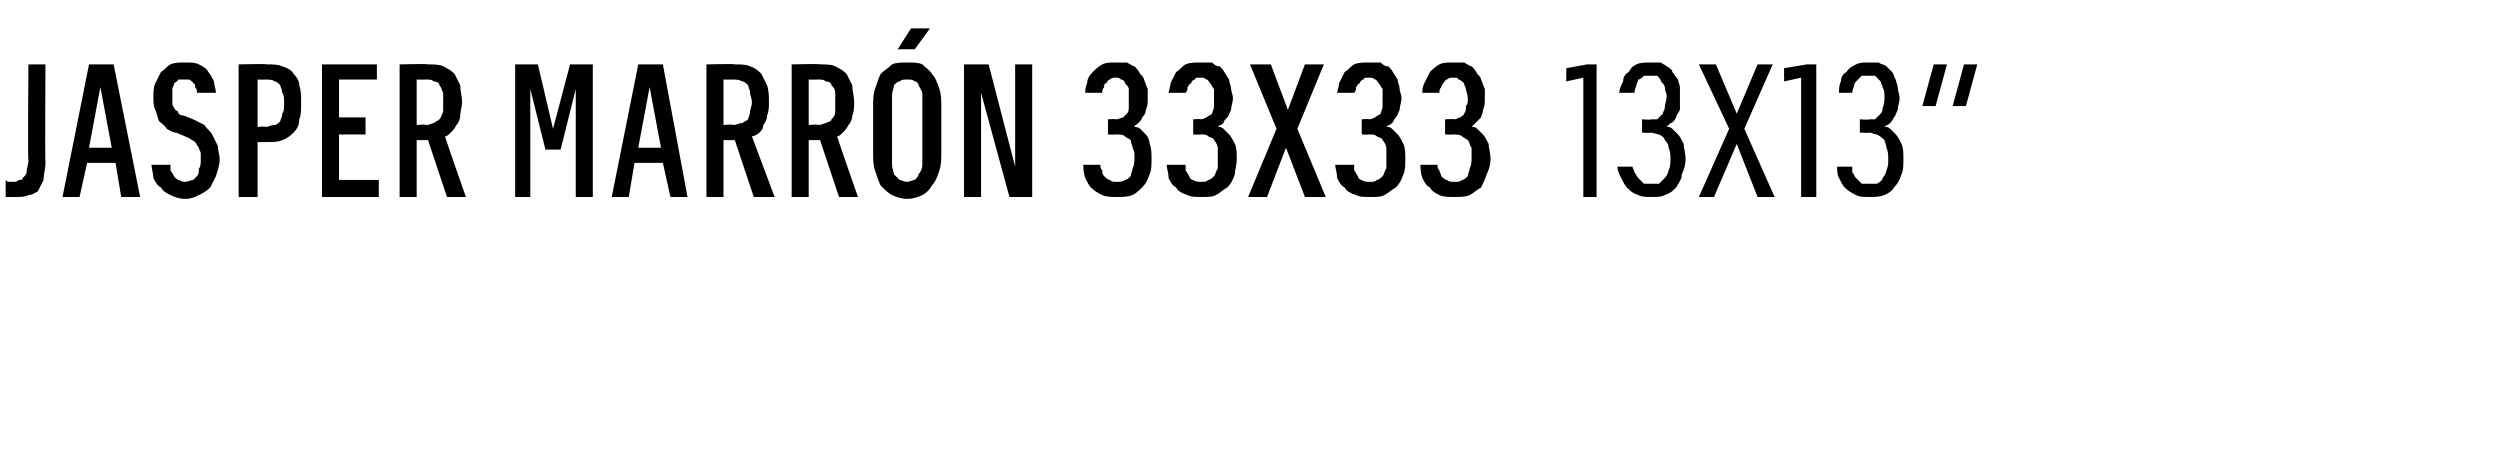 <?xml version="1.0" standalone="no"?>
<!DOCTYPE svg PUBLIC "-//W3C//DTD SVG 1.1//EN" "http://www.w3.org/Graphics/SVG/1.1/DTD/svg11.dtd">
<svg xmlns="http://www.w3.org/2000/svg" version="1.1" width="132px" height="23.7px" viewBox="0 -3 132 23.7" style="top:-3px">
  <desc>Jasper Marr n 33x33 13x13”</desc>
  <defs/>
  <g id="Polygon558800">
    <path d="M 0.9 7.4 C 1.1 7.4 1.3 7.4 1.5 7.3 C 1.7 7.3 1.8 7.2 2 7.1 C 2.1 6.9 2.2 6.7 2.3 6.5 C 2.3 6.2 2.4 5.9 2.4 5.6 C 2.37 5.56 2.4 0.4 2.4 0.4 L 1.5 0.4 C 1.5 0.4 1.46 5.46 1.5 5.5 C 1.5 5.7 1.4 5.9 1.4 6.1 C 1.4 6.2 1.3 6.3 1.2 6.4 C 1.2 6.5 1.1 6.5 1 6.5 C 0.9 6.6 0.8 6.6 0.7 6.6 C 0.7 6.6 0.6 6.6 0.6 6.6 C 0.6 6.6 0.5 6.6 0.5 6.6 C 0.4 6.6 0.4 6.6 0.4 6.6 C 0.3 6.5 0.3 6.5 0.3 6.5 C 0.3 6.5 0.3 7.4 0.3 7.4 C 0.3 7.4 0.4 7.4 0.4 7.4 C 0.5 7.4 0.5 7.4 0.6 7.4 C 0.6 7.4 0.7 7.4 0.7 7.4 C 0.8 7.4 0.8 7.4 0.9 7.4 Z M 6.1 5.6 L 6.4 7.4 L 7.4 7.4 L 6 0.4 L 4.7 0.4 L 3.3 7.4 L 4.2 7.4 L 4.6 5.6 L 6.1 5.6 Z M 5.9 4.8 L 4.7 4.8 L 5.3 1.6 L 5.9 4.8 Z M 9.7 7.5 C 9.7 7.5 9.8 7.5 9.8 7.5 C 10.1 7.5 10.3 7.4 10.5 7.3 C 10.7 7.2 10.9 7.1 11.1 6.9 C 11.2 6.7 11.3 6.5 11.4 6.3 C 11.5 6 11.6 5.7 11.6 5.4 C 11.6 5.2 11.5 4.9 11.5 4.7 C 11.4 4.5 11.3 4.3 11.2 4.1 C 11.1 3.9 10.9 3.8 10.8 3.6 C 10.6 3.5 10.4 3.4 10.2 3.3 C 10.2 3.3 9.7 3.1 9.7 3.1 C 9.5 3.1 9.4 3 9.4 2.9 C 9.3 2.8 9.2 2.8 9.2 2.7 C 9.1 2.6 9.1 2.5 9.1 2.4 C 9.1 2.3 9.1 2.2 9.1 2.1 C 9.1 2 9.1 1.8 9.1 1.7 C 9.1 1.6 9.2 1.5 9.2 1.4 C 9.3 1.3 9.4 1.3 9.4 1.2 C 9.5 1.2 9.6 1.2 9.7 1.2 C 9.7 1.2 9.8 1.2 9.8 1.2 C 9.9 1.2 10 1.2 10 1.2 C 10.1 1.3 10.2 1.3 10.2 1.4 C 10.3 1.4 10.3 1.5 10.3 1.6 C 10.4 1.7 10.4 1.8 10.4 1.9 C 10.4 1.9 11.4 1.9 11.4 1.9 C 11.4 1.7 11.3 1.5 11.3 1.3 C 11.2 1.1 11.1 0.9 11 0.8 C 10.9 0.6 10.7 0.5 10.5 0.4 C 10.3 0.3 10.1 0.3 9.8 0.3 C 9.8 0.3 9.7 0.3 9.7 0.3 C 9.5 0.3 9.2 0.3 9 0.4 C 8.8 0.5 8.7 0.7 8.5 0.8 C 8.4 1 8.3 1.2 8.2 1.4 C 8.1 1.6 8.1 1.9 8.1 2.1 C 8.1 2.4 8.1 2.6 8.2 2.8 C 8.3 3 8.3 3.2 8.4 3.4 C 8.5 3.5 8.7 3.6 8.8 3.8 C 9 3.9 9.1 4 9.3 4 C 9.3 4 10 4.3 10 4.3 C 10.1 4.4 10.2 4.4 10.3 4.5 C 10.4 4.6 10.4 4.7 10.5 4.8 C 10.5 4.9 10.6 5 10.6 5.1 C 10.6 5.2 10.6 5.3 10.6 5.5 C 10.6 5.6 10.6 5.8 10.5 5.9 C 10.5 6.1 10.5 6.2 10.4 6.3 C 10.3 6.4 10.3 6.4 10.2 6.5 C 10.1 6.5 9.9 6.6 9.8 6.6 C 9.8 6.6 9.7 6.6 9.7 6.6 C 9.6 6.6 9.5 6.5 9.4 6.5 C 9.3 6.4 9.2 6.4 9.2 6.3 C 9.1 6.2 9.1 6.1 9 6 C 9 5.9 9 5.8 9 5.7 C 9 5.7 8 5.7 8 5.7 C 8 5.9 8.1 6.2 8.1 6.4 C 8.2 6.6 8.3 6.8 8.5 6.9 C 8.6 7.1 8.8 7.2 9 7.3 C 9.2 7.4 9.5 7.5 9.7 7.5 Z M 12.6 7.4 L 13.6 7.4 L 13.6 4.5 C 13.6 4.5 14.07 4.51 14.1 4.5 C 14.4 4.5 14.7 4.5 14.9 4.4 C 15.2 4.3 15.4 4.1 15.5 4 C 15.7 3.8 15.8 3.6 15.8 3.3 C 15.9 3.1 15.9 2.8 15.9 2.4 C 15.9 2.1 15.9 1.8 15.8 1.5 C 15.8 1.3 15.7 1.1 15.5 0.9 C 15.4 0.7 15.2 0.6 14.9 0.5 C 14.7 0.4 14.4 0.4 14.1 0.4 C 14.07 0.36 12.6 0.4 12.6 0.4 L 12.6 7.4 Z M 13.6 3.7 L 13.6 1.2 C 13.6 1.2 14.04 1.21 14 1.2 C 14.2 1.2 14.4 1.2 14.5 1.3 C 14.6 1.3 14.7 1.4 14.8 1.5 C 14.8 1.6 14.9 1.7 14.9 1.9 C 15 2 15 2.2 15 2.4 C 15 2.7 15 2.9 14.9 3 C 14.9 3.2 14.8 3.3 14.8 3.4 C 14.7 3.5 14.6 3.6 14.5 3.6 C 14.3 3.6 14.2 3.7 14 3.7 C 14.04 3.66 13.6 3.7 13.6 3.7 Z M 17 7.4 L 20 7.4 L 20 6.5 L 17.9 6.5 L 17.9 4.1 L 19.3 4.1 L 19.3 3.2 L 17.9 3.2 L 17.9 1.2 L 19.9 1.2 L 19.9 0.4 L 17 0.4 L 17 7.4 Z M 21.1 7.4 L 22 7.4 L 22 4.4 L 22.6 4.4 L 23.6 7.4 L 24.6 7.4 C 24.6 7.4 23.48 4.22 23.5 4.2 C 23.6 4.2 23.7 4.1 23.8 4 C 23.9 3.9 24 3.8 24.1 3.6 C 24.2 3.5 24.3 3.3 24.3 3.1 C 24.3 2.9 24.4 2.6 24.4 2.4 C 24.4 2.1 24.3 1.8 24.3 1.5 C 24.2 1.3 24.1 1.1 24 0.9 C 23.8 0.7 23.6 0.6 23.4 0.5 C 23.2 0.4 22.9 0.4 22.6 0.4 C 22.59 0.36 21.1 0.4 21.1 0.4 L 21.1 7.4 Z M 22 3.6 L 22 1.2 C 22 1.2 22.48 1.21 22.5 1.2 C 22.7 1.2 22.8 1.2 22.9 1.3 C 23.1 1.3 23.2 1.4 23.2 1.5 C 23.3 1.6 23.3 1.7 23.4 1.9 C 23.4 2 23.4 2.2 23.4 2.4 C 23.4 2.6 23.4 2.8 23.4 2.9 C 23.3 3.1 23.3 3.2 23.2 3.3 C 23.1 3.4 23 3.4 22.9 3.5 C 22.8 3.5 22.7 3.6 22.5 3.6 C 22.48 3.55 22 3.6 22 3.6 Z M 27.2 7.4 L 28 7.4 L 28 1.7 L 28.8 4.9 L 29.6 4.9 L 30.4 1.7 L 30.4 7.4 L 31.3 7.4 L 31.3 0.4 L 30.1 0.4 L 29.2 3.8 L 28.4 0.4 L 27.2 0.4 L 27.2 7.4 Z M 35 5.6 L 35.4 7.4 L 36.3 7.4 L 35 0.4 L 33.7 0.4 L 32.3 7.4 L 33.2 7.4 L 33.5 5.6 L 35 5.6 Z M 34.9 4.8 L 33.7 4.8 L 34.3 1.6 L 34.9 4.8 Z M 37.3 7.4 L 38.2 7.4 L 38.2 4.4 L 38.8 4.4 L 39.8 7.4 L 40.9 7.4 C 40.9 7.4 39.71 4.22 39.7 4.2 C 39.8 4.2 40 4.1 40.1 4 C 40.2 3.9 40.3 3.8 40.3 3.6 C 40.4 3.5 40.5 3.3 40.5 3.1 C 40.6 2.9 40.6 2.6 40.6 2.4 C 40.6 2.1 40.6 1.8 40.5 1.5 C 40.4 1.3 40.3 1.1 40.2 0.9 C 40 0.7 39.9 0.6 39.6 0.5 C 39.4 0.4 39.1 0.4 38.8 0.4 C 38.83 0.36 37.3 0.4 37.3 0.4 L 37.3 7.4 Z M 38.2 3.6 L 38.2 1.2 C 38.2 1.2 38.72 1.21 38.7 1.2 C 38.9 1.2 39 1.2 39.2 1.3 C 39.3 1.3 39.4 1.4 39.5 1.5 C 39.5 1.6 39.6 1.7 39.6 1.9 C 39.6 2 39.7 2.2 39.7 2.4 C 39.7 2.6 39.6 2.8 39.6 2.9 C 39.6 3.1 39.5 3.2 39.5 3.3 C 39.4 3.4 39.3 3.4 39.2 3.5 C 39 3.5 38.9 3.6 38.7 3.6 C 38.72 3.55 38.2 3.6 38.2 3.6 Z M 41.8 7.4 L 42.7 7.4 L 42.7 4.4 L 43.3 4.4 L 44.3 7.4 L 45.3 7.4 C 45.3 7.4 44.19 4.22 44.2 4.2 C 44.3 4.2 44.4 4.1 44.5 4 C 44.6 3.9 44.7 3.8 44.8 3.6 C 44.9 3.5 45 3.3 45 3.1 C 45.1 2.9 45.1 2.6 45.1 2.4 C 45.1 2.1 45 1.8 45 1.5 C 44.9 1.3 44.8 1.1 44.7 0.9 C 44.5 0.7 44.3 0.6 44.1 0.5 C 43.9 0.4 43.6 0.4 43.3 0.4 C 43.31 0.36 41.8 0.4 41.8 0.4 L 41.8 7.4 Z M 42.7 3.6 L 42.7 1.2 C 42.7 1.2 43.19 1.21 43.2 1.2 C 43.4 1.2 43.5 1.2 43.6 1.3 C 43.8 1.3 43.9 1.4 43.9 1.5 C 44 1.6 44.1 1.7 44.1 1.9 C 44.1 2 44.1 2.2 44.1 2.4 C 44.1 2.6 44.1 2.8 44.1 2.9 C 44.1 3.1 44 3.2 43.9 3.3 C 43.9 3.4 43.8 3.4 43.6 3.5 C 43.5 3.5 43.4 3.6 43.2 3.6 C 43.19 3.55 42.7 3.6 42.7 3.6 Z M 47.9 7.5 C 48.2 7.5 48.5 7.4 48.7 7.3 C 48.9 7.2 49.1 7 49.2 6.8 C 49.4 6.6 49.5 6.3 49.6 6 C 49.7 5.7 49.7 5.4 49.7 5 C 49.7 5 49.7 2.7 49.7 2.7 C 49.7 2.3 49.7 2 49.6 1.7 C 49.5 1.4 49.4 1.1 49.2 0.9 C 49.1 0.7 48.9 0.6 48.7 0.4 C 48.5 0.3 48.2 0.3 47.9 0.3 C 47.6 0.3 47.3 0.3 47.1 0.4 C 46.9 0.6 46.7 0.7 46.5 0.9 C 46.4 1.1 46.3 1.4 46.2 1.7 C 46.1 2 46.1 2.3 46.1 2.7 C 46.1 2.7 46.1 5 46.1 5 C 46.1 5.4 46.1 5.7 46.2 6 C 46.3 6.3 46.4 6.6 46.5 6.8 C 46.7 7 46.9 7.2 47.1 7.3 C 47.3 7.4 47.6 7.5 47.9 7.5 Z M 47.9 6.6 C 47.7 6.6 47.6 6.5 47.5 6.5 C 47.4 6.4 47.3 6.3 47.2 6.2 C 47.2 6.1 47.1 5.9 47.1 5.7 C 47.1 5.5 47.1 5.3 47.1 5 C 47.1 5 47.1 2.7 47.1 2.7 C 47.1 2.4 47.1 2.2 47.1 2 C 47.1 1.8 47.2 1.7 47.2 1.5 C 47.3 1.4 47.4 1.3 47.5 1.3 C 47.6 1.2 47.7 1.2 47.9 1.2 C 48.1 1.2 48.2 1.2 48.3 1.3 C 48.4 1.3 48.5 1.4 48.5 1.5 C 48.6 1.7 48.7 1.8 48.7 2 C 48.7 2.2 48.7 2.4 48.7 2.7 C 48.7 2.7 48.7 5 48.7 5 C 48.7 5.3 48.7 5.5 48.7 5.7 C 48.7 5.9 48.6 6.1 48.5 6.2 C 48.5 6.3 48.4 6.4 48.3 6.5 C 48.2 6.5 48 6.6 47.9 6.6 Z M 47.4 -0.4 L 48.3 -0.4 L 49.1 -1.5 L 48.1 -1.5 L 47.4 -0.4 Z M 50.9 7.4 L 51.8 7.4 L 51.8 1.9 L 53.3 7.4 L 54.5 7.4 L 54.5 0.4 L 53.6 0.4 L 53.6 5.8 L 52.2 0.4 L 50.9 0.4 L 50.9 7.4 Z M 58.9 7.4 C 58.9 7.4 59 7.4 59 7.4 C 59.3 7.4 59.5 7.4 59.8 7.3 C 60 7.2 60.2 7 60.3 6.9 C 60.5 6.7 60.6 6.5 60.7 6.2 C 60.8 6 60.8 5.7 60.8 5.4 C 60.8 5.1 60.8 4.8 60.7 4.6 C 60.7 4.4 60.6 4.2 60.5 4.1 C 60.4 4 60.3 3.9 60.2 3.8 C 60.1 3.7 59.9 3.7 59.9 3.7 C 59.9 3.6 60 3.6 60.1 3.5 C 60.2 3.4 60.3 3.3 60.3 3.2 C 60.4 3.1 60.5 3 60.5 2.8 C 60.6 2.6 60.6 2.4 60.6 2.2 C 60.6 2 60.6 1.8 60.6 1.7 C 60.5 1.5 60.5 1.4 60.4 1.2 C 60.4 1.1 60.3 1 60.2 0.9 C 60.1 0.7 60 0.6 59.9 0.5 C 59.8 0.5 59.7 0.4 59.5 0.3 C 59.4 0.3 59.2 0.3 59 0.3 C 59 0.3 58.9 0.3 58.9 0.3 C 58.6 0.3 58.4 0.3 58.2 0.4 C 58 0.5 57.8 0.7 57.7 0.8 C 57.5 1 57.4 1.2 57.4 1.4 C 57.3 1.6 57.3 1.8 57.3 1.9 C 57.3 1.9 58.2 1.9 58.2 1.9 C 58.2 1.8 58.2 1.7 58.3 1.6 C 58.3 1.5 58.3 1.4 58.4 1.4 C 58.5 1.3 58.5 1.2 58.6 1.2 C 58.7 1.1 58.8 1.1 58.9 1.1 C 58.9 1.1 58.9 1.1 58.9 1.1 C 59 1.1 59.1 1.1 59.2 1.2 C 59.3 1.2 59.4 1.3 59.4 1.4 C 59.5 1.5 59.6 1.6 59.6 1.7 C 59.6 1.8 59.6 2 59.6 2.2 C 59.6 2.4 59.6 2.5 59.6 2.6 C 59.6 2.8 59.6 2.9 59.5 3 C 59.4 3.1 59.4 3.1 59.3 3.2 C 59.2 3.2 59.1 3.3 58.9 3.3 C 58.94 3.27 58.5 3.3 58.5 3.3 L 58.5 4.1 C 58.5 4.1 58.9 4.12 58.9 4.1 C 59.1 4.1 59.3 4.1 59.4 4.2 C 59.5 4.3 59.6 4.3 59.7 4.4 C 59.7 4.5 59.8 4.7 59.8 4.8 C 59.9 5 59.9 5.1 59.9 5.3 C 59.9 5.5 59.9 5.7 59.8 5.9 C 59.8 6 59.7 6.2 59.7 6.3 C 59.6 6.4 59.5 6.5 59.4 6.5 C 59.3 6.6 59.1 6.6 59 6.6 C 59 6.6 58.9 6.6 58.9 6.6 C 58.8 6.6 58.7 6.6 58.6 6.5 C 58.5 6.5 58.4 6.4 58.3 6.3 C 58.2 6.2 58.2 6.1 58.2 6 C 58.1 5.9 58.1 5.8 58.1 5.7 C 58.1 5.7 57.2 5.7 57.2 5.7 C 57.2 5.9 57.2 6.1 57.3 6.4 C 57.4 6.6 57.5 6.8 57.6 6.9 C 57.8 7.1 58 7.2 58.2 7.3 C 58.4 7.4 58.7 7.4 58.9 7.4 Z M 63.4 7.4 C 63.4 7.4 63.5 7.4 63.5 7.4 C 63.8 7.4 64 7.4 64.2 7.3 C 64.4 7.2 64.6 7 64.8 6.9 C 65 6.7 65.1 6.5 65.2 6.2 C 65.2 6 65.3 5.7 65.3 5.4 C 65.3 5.1 65.3 4.8 65.2 4.6 C 65.1 4.4 65 4.2 64.9 4.1 C 64.8 4 64.7 3.9 64.6 3.8 C 64.5 3.7 64.4 3.7 64.3 3.7 C 64.4 3.6 64.5 3.6 64.6 3.5 C 64.6 3.4 64.7 3.3 64.8 3.2 C 64.9 3.1 64.9 3 65 2.8 C 65 2.6 65.1 2.4 65.1 2.2 C 65.1 2 65 1.8 65 1.7 C 65 1.5 64.9 1.4 64.9 1.2 C 64.8 1.1 64.8 1 64.7 0.9 C 64.6 0.7 64.5 0.6 64.4 0.5 C 64.2 0.5 64.1 0.4 64 0.3 C 63.8 0.3 63.6 0.3 63.5 0.3 C 63.5 0.3 63.4 0.3 63.4 0.3 C 63.1 0.3 62.8 0.3 62.6 0.4 C 62.4 0.5 62.3 0.7 62.1 0.8 C 62 1 61.9 1.2 61.8 1.4 C 61.8 1.6 61.7 1.8 61.7 1.9 C 61.7 1.9 62.6 1.9 62.6 1.9 C 62.7 1.8 62.7 1.7 62.7 1.6 C 62.8 1.5 62.8 1.4 62.9 1.4 C 62.9 1.3 63 1.2 63.1 1.2 C 63.1 1.1 63.2 1.1 63.3 1.1 C 63.3 1.1 63.4 1.1 63.4 1.1 C 63.5 1.1 63.6 1.1 63.7 1.2 C 63.8 1.2 63.8 1.3 63.9 1.4 C 64 1.5 64 1.6 64.1 1.7 C 64.1 1.8 64.1 2 64.1 2.2 C 64.1 2.4 64.1 2.5 64.1 2.6 C 64.1 2.8 64 2.9 64 3 C 63.9 3.1 63.8 3.1 63.7 3.2 C 63.7 3.2 63.5 3.3 63.4 3.3 C 63.4 3.27 63 3.3 63 3.3 L 63 4.1 C 63 4.1 63.36 4.12 63.4 4.1 C 63.6 4.1 63.7 4.1 63.8 4.2 C 64 4.3 64.1 4.3 64.1 4.4 C 64.2 4.5 64.3 4.7 64.3 4.8 C 64.3 5 64.3 5.1 64.3 5.3 C 64.3 5.5 64.3 5.7 64.3 5.9 C 64.2 6 64.2 6.2 64.1 6.3 C 64 6.4 63.9 6.5 63.8 6.5 C 63.7 6.6 63.6 6.6 63.5 6.6 C 63.5 6.6 63.4 6.6 63.4 6.6 C 63.3 6.6 63.1 6.6 63 6.5 C 62.9 6.5 62.8 6.4 62.8 6.3 C 62.7 6.2 62.7 6.1 62.6 6 C 62.6 5.9 62.6 5.8 62.6 5.7 C 62.6 5.7 61.6 5.7 61.6 5.7 C 61.6 5.9 61.7 6.1 61.7 6.4 C 61.8 6.6 61.9 6.8 62.1 6.9 C 62.2 7.1 62.4 7.2 62.7 7.3 C 62.9 7.4 63.1 7.4 63.4 7.4 Z M 65.9 7.4 L 66.9 7.4 L 67.9 4.8 L 68.9 7.4 L 70 7.4 L 68.5 3.8 L 69.9 0.4 L 68.9 0.4 L 68 2.8 L 67.1 0.4 L 66 0.4 L 67.4 3.8 L 65.9 7.4 Z M 72.3 7.4 C 72.3 7.4 72.4 7.4 72.4 7.4 C 72.7 7.4 72.9 7.4 73.1 7.3 C 73.3 7.2 73.5 7 73.7 6.9 C 73.9 6.7 74 6.5 74.1 6.2 C 74.2 6 74.2 5.7 74.2 5.4 C 74.2 5.1 74.2 4.8 74.1 4.6 C 74 4.4 73.9 4.2 73.8 4.1 C 73.7 4 73.6 3.9 73.5 3.8 C 73.4 3.7 73.3 3.7 73.2 3.7 C 73.3 3.6 73.4 3.6 73.5 3.5 C 73.6 3.4 73.6 3.3 73.7 3.2 C 73.8 3.1 73.8 3 73.9 2.8 C 73.9 2.6 74 2.4 74 2.2 C 74 2 73.9 1.8 73.9 1.7 C 73.9 1.5 73.8 1.4 73.8 1.2 C 73.7 1.1 73.7 1 73.6 0.9 C 73.5 0.7 73.4 0.6 73.3 0.5 C 73.1 0.5 73 0.4 72.9 0.3 C 72.7 0.3 72.5 0.3 72.4 0.3 C 72.4 0.3 72.3 0.3 72.3 0.3 C 72 0.3 71.7 0.3 71.5 0.4 C 71.3 0.5 71.2 0.7 71 0.8 C 70.9 1 70.8 1.2 70.7 1.4 C 70.7 1.6 70.6 1.8 70.6 1.9 C 70.6 1.9 71.5 1.9 71.5 1.9 C 71.6 1.8 71.6 1.7 71.6 1.6 C 71.7 1.5 71.7 1.4 71.8 1.4 C 71.8 1.3 71.9 1.2 72 1.2 C 72 1.1 72.1 1.1 72.3 1.1 C 72.3 1.1 72.3 1.1 72.3 1.1 C 72.4 1.1 72.5 1.1 72.6 1.2 C 72.7 1.2 72.7 1.3 72.8 1.4 C 72.9 1.5 72.9 1.6 73 1.7 C 73 1.8 73 2 73 2.2 C 73 2.4 73 2.5 73 2.6 C 73 2.8 72.9 2.9 72.9 3 C 72.8 3.1 72.7 3.1 72.6 3.2 C 72.6 3.2 72.4 3.3 72.3 3.3 C 72.3 3.27 71.9 3.3 71.9 3.3 L 71.9 4.1 C 71.9 4.1 72.26 4.12 72.3 4.1 C 72.5 4.1 72.6 4.1 72.7 4.2 C 72.9 4.3 73 4.3 73 4.4 C 73.1 4.5 73.2 4.7 73.2 4.8 C 73.2 5 73.2 5.1 73.2 5.3 C 73.2 5.5 73.2 5.7 73.2 5.9 C 73.1 6 73.1 6.2 73 6.3 C 72.9 6.4 72.8 6.5 72.7 6.5 C 72.6 6.6 72.5 6.6 72.4 6.6 C 72.4 6.6 72.3 6.6 72.3 6.6 C 72.2 6.6 72 6.6 71.9 6.5 C 71.8 6.5 71.7 6.4 71.7 6.3 C 71.6 6.2 71.6 6.1 71.5 6 C 71.5 5.9 71.5 5.8 71.5 5.7 C 71.5 5.7 70.5 5.7 70.5 5.7 C 70.5 5.9 70.6 6.1 70.6 6.4 C 70.7 6.6 70.8 6.8 71 6.9 C 71.1 7.1 71.3 7.2 71.6 7.3 C 71.8 7.4 72 7.4 72.3 7.4 Z M 76.7 7.4 C 76.7 7.4 76.8 7.4 76.8 7.4 C 77.1 7.4 77.4 7.4 77.6 7.3 C 77.8 7.2 78 7 78.2 6.9 C 78.3 6.7 78.4 6.5 78.5 6.2 C 78.6 6 78.7 5.7 78.7 5.4 C 78.7 5.1 78.6 4.8 78.6 4.6 C 78.5 4.4 78.4 4.2 78.3 4.1 C 78.2 4 78.1 3.9 78 3.8 C 77.9 3.7 77.8 3.7 77.7 3.7 C 77.8 3.6 77.8 3.6 77.9 3.5 C 78 3.4 78.1 3.3 78.2 3.2 C 78.2 3.1 78.3 3 78.3 2.8 C 78.4 2.6 78.4 2.4 78.4 2.2 C 78.4 2 78.4 1.8 78.4 1.7 C 78.3 1.5 78.3 1.4 78.2 1.2 C 78.2 1.1 78.1 1 78 0.9 C 77.9 0.7 77.8 0.6 77.7 0.5 C 77.6 0.5 77.5 0.4 77.3 0.3 C 77.2 0.3 77 0.3 76.8 0.3 C 76.8 0.3 76.7 0.3 76.7 0.3 C 76.4 0.3 76.2 0.3 76 0.4 C 75.8 0.5 75.6 0.7 75.5 0.8 C 75.4 1 75.3 1.2 75.2 1.4 C 75.1 1.6 75.1 1.8 75.1 1.9 C 75.1 1.9 76 1.9 76 1.9 C 76 1.8 76 1.7 76.1 1.6 C 76.1 1.5 76.2 1.4 76.2 1.4 C 76.3 1.3 76.3 1.2 76.4 1.2 C 76.5 1.1 76.6 1.1 76.7 1.1 C 76.7 1.1 76.7 1.1 76.7 1.1 C 76.9 1.1 77 1.1 77 1.2 C 77.1 1.2 77.2 1.3 77.3 1.4 C 77.3 1.5 77.4 1.6 77.4 1.7 C 77.4 1.8 77.5 2 77.5 2.2 C 77.5 2.4 77.5 2.5 77.4 2.6 C 77.4 2.8 77.4 2.9 77.3 3 C 77.3 3.1 77.2 3.1 77.1 3.2 C 77 3.2 76.9 3.3 76.8 3.3 C 76.76 3.27 76.3 3.3 76.3 3.3 L 76.3 4.1 C 76.3 4.1 76.72 4.12 76.7 4.1 C 76.9 4.1 77.1 4.1 77.2 4.2 C 77.3 4.3 77.4 4.3 77.5 4.4 C 77.6 4.5 77.6 4.7 77.7 4.8 C 77.7 5 77.7 5.1 77.7 5.3 C 77.7 5.5 77.7 5.7 77.6 5.9 C 77.6 6 77.5 6.2 77.5 6.3 C 77.4 6.4 77.3 6.5 77.2 6.5 C 77.1 6.6 77 6.6 76.8 6.6 C 76.8 6.6 76.8 6.6 76.8 6.6 C 76.6 6.6 76.5 6.6 76.4 6.5 C 76.3 6.5 76.2 6.4 76.1 6.3 C 76.1 6.2 76 6.1 76 6 C 75.9 5.9 75.9 5.8 75.9 5.7 C 75.9 5.7 75 5.7 75 5.7 C 75 5.9 75 6.1 75.1 6.4 C 75.2 6.6 75.3 6.8 75.5 6.9 C 75.6 7.1 75.8 7.2 76 7.3 C 76.2 7.4 76.5 7.4 76.7 7.4 Z M 83.6 7.4 L 84.3 7.4 L 84.3 0.4 L 83.8 0.4 L 82.7 0.6 L 82.7 1.3 L 83.6 1.1 L 83.6 7.4 Z M 87.2 7.4 C 87.2 7.4 87.2 7.4 87.2 7.4 C 87.5 7.4 87.7 7.4 87.9 7.3 C 88.2 7.2 88.3 7.1 88.5 6.9 C 88.6 6.7 88.8 6.5 88.8 6.2 C 88.9 6 89 5.7 89 5.4 C 89 5.1 88.9 4.8 88.9 4.6 C 88.8 4.4 88.7 4.2 88.6 4.1 C 88.5 4 88.4 3.9 88.3 3.8 C 88.2 3.7 88.1 3.7 88 3.7 C 88.1 3.6 88.1 3.6 88.2 3.5 C 88.3 3.5 88.4 3.4 88.5 3.2 C 88.5 3.1 88.6 3 88.7 2.8 C 88.7 2.6 88.7 2.4 88.7 2.2 C 88.7 2 88.7 1.8 88.7 1.6 C 88.7 1.5 88.6 1.3 88.6 1.2 C 88.5 1.1 88.4 0.9 88.3 0.8 C 88.3 0.7 88.2 0.6 88 0.5 C 87.9 0.4 87.8 0.4 87.7 0.3 C 87.5 0.3 87.4 0.3 87.2 0.3 C 87.2 0.3 87.1 0.3 87.1 0.3 C 86.9 0.3 86.6 0.3 86.4 0.4 C 86.2 0.5 86.1 0.6 86 0.8 C 85.8 0.9 85.7 1.1 85.7 1.3 C 85.6 1.5 85.5 1.7 85.5 1.9 C 85.5 1.9 86.3 1.9 86.3 1.9 C 86.3 1.7 86.4 1.6 86.4 1.5 C 86.4 1.4 86.5 1.3 86.5 1.2 C 86.6 1.2 86.7 1.1 86.8 1 C 86.9 1 87 1 87.1 1 C 87.1 1 87.1 1 87.1 1 C 87.3 1 87.4 1 87.5 1 C 87.6 1.1 87.7 1.2 87.7 1.3 C 87.8 1.4 87.9 1.5 87.9 1.6 C 87.9 1.8 88 1.9 88 2.1 C 88 2.3 87.9 2.5 87.9 2.7 C 87.9 2.8 87.8 2.9 87.8 3 C 87.7 3.1 87.6 3.2 87.5 3.3 C 87.4 3.3 87.3 3.3 87.2 3.3 C 87.16 3.34 86.7 3.3 86.7 3.3 L 86.7 4 C 86.7 4 87.14 4.04 87.1 4 C 87.3 4 87.5 4.1 87.6 4.1 C 87.8 4.2 87.9 4.3 87.9 4.4 C 88 4.5 88.1 4.6 88.1 4.8 C 88.2 5 88.2 5.2 88.2 5.4 C 88.2 5.6 88.2 5.8 88.1 6 C 88.1 6.1 88 6.3 87.9 6.4 C 87.8 6.5 87.7 6.6 87.6 6.7 C 87.5 6.7 87.4 6.7 87.2 6.7 C 87.2 6.7 87.2 6.7 87.2 6.7 C 87 6.7 86.9 6.7 86.8 6.7 C 86.7 6.6 86.6 6.5 86.5 6.4 C 86.4 6.3 86.4 6.2 86.3 6.1 C 86.3 6 86.2 5.9 86.2 5.8 C 86.2 5.8 85.4 5.8 85.4 5.8 C 85.4 6 85.5 6.2 85.6 6.4 C 85.7 6.6 85.8 6.8 85.9 6.9 C 86.1 7.1 86.2 7.2 86.5 7.3 C 86.7 7.4 86.9 7.4 87.2 7.4 Z M 89.7 7.4 L 90.5 7.4 L 91.7 4.6 L 92.8 7.4 L 93.7 7.4 L 92.1 3.8 L 93.6 0.4 L 92.8 0.4 L 91.7 3 L 90.6 0.4 L 89.7 0.4 L 91.3 3.8 L 89.7 7.4 Z M 95.1 7.4 L 95.9 7.4 L 95.9 0.4 L 95.4 0.4 L 94.2 0.6 L 94.2 1.3 L 95.1 1.1 L 95.1 7.4 Z M 98.7 7.4 C 98.7 7.4 98.8 7.4 98.8 7.4 C 99 7.4 99.2 7.4 99.5 7.3 C 99.7 7.2 99.9 7.1 100 6.9 C 100.2 6.7 100.3 6.5 100.4 6.2 C 100.5 6 100.5 5.7 100.5 5.4 C 100.5 5.1 100.5 4.8 100.4 4.6 C 100.3 4.4 100.2 4.2 100.1 4.1 C 100 4 99.9 3.9 99.8 3.8 C 99.7 3.7 99.6 3.7 99.5 3.7 C 99.6 3.6 99.7 3.6 99.8 3.5 C 99.8 3.5 99.9 3.4 100 3.2 C 100.1 3.1 100.1 3 100.2 2.8 C 100.2 2.6 100.3 2.4 100.3 2.2 C 100.3 2 100.2 1.8 100.2 1.6 C 100.2 1.5 100.1 1.3 100.1 1.2 C 100 1.1 100 0.9 99.9 0.8 C 99.8 0.7 99.7 0.6 99.6 0.5 C 99.5 0.4 99.3 0.4 99.2 0.3 C 99 0.3 98.9 0.3 98.7 0.3 C 98.7 0.3 98.6 0.3 98.6 0.3 C 98.4 0.3 98.2 0.3 98 0.4 C 97.8 0.5 97.6 0.6 97.5 0.8 C 97.3 0.9 97.2 1.1 97.2 1.3 C 97.1 1.5 97.1 1.7 97.1 1.9 C 97.1 1.9 97.8 1.9 97.8 1.9 C 97.8 1.7 97.9 1.6 97.9 1.5 C 97.9 1.4 98 1.3 98.1 1.2 C 98.1 1.2 98.2 1.1 98.3 1 C 98.4 1 98.5 1 98.6 1 C 98.6 1 98.7 1 98.7 1 C 98.8 1 98.9 1 99 1 C 99.1 1.1 99.2 1.2 99.3 1.3 C 99.3 1.4 99.4 1.5 99.4 1.6 C 99.5 1.8 99.5 1.9 99.5 2.1 C 99.5 2.3 99.5 2.5 99.4 2.7 C 99.4 2.8 99.4 2.9 99.3 3 C 99.2 3.1 99.1 3.2 99 3.3 C 98.9 3.3 98.8 3.3 98.7 3.3 C 98.68 3.34 98.2 3.3 98.2 3.3 L 98.2 4 C 98.2 4 98.66 4.04 98.7 4 C 98.8 4 99 4.1 99.1 4.1 C 99.3 4.2 99.4 4.3 99.5 4.4 C 99.5 4.5 99.6 4.6 99.6 4.8 C 99.7 5 99.7 5.2 99.7 5.4 C 99.7 5.6 99.7 5.8 99.6 6 C 99.6 6.1 99.5 6.3 99.4 6.4 C 99.4 6.5 99.3 6.6 99.1 6.7 C 99 6.7 98.9 6.7 98.7 6.7 C 98.7 6.7 98.7 6.7 98.7 6.7 C 98.5 6.7 98.4 6.7 98.3 6.7 C 98.2 6.6 98.1 6.5 98 6.4 C 97.9 6.3 97.9 6.2 97.8 6.1 C 97.8 6 97.8 5.9 97.8 5.8 C 97.8 5.8 97 5.8 97 5.8 C 97 6 97 6.2 97.1 6.4 C 97.2 6.6 97.3 6.8 97.4 6.9 C 97.6 7.1 97.8 7.2 98 7.3 C 98.2 7.4 98.4 7.4 98.7 7.4 Z M 103.1 2.6 L 103.8 2.6 L 104.4 0.4 L 103.7 0.4 L 103.1 2.6 Z M 101.5 2.6 L 102.2 2.6 L 102.8 0.4 L 102.1 0.4 L 101.5 2.6 Z " stroke="none" fill="#000"/>
  </g>
</svg>